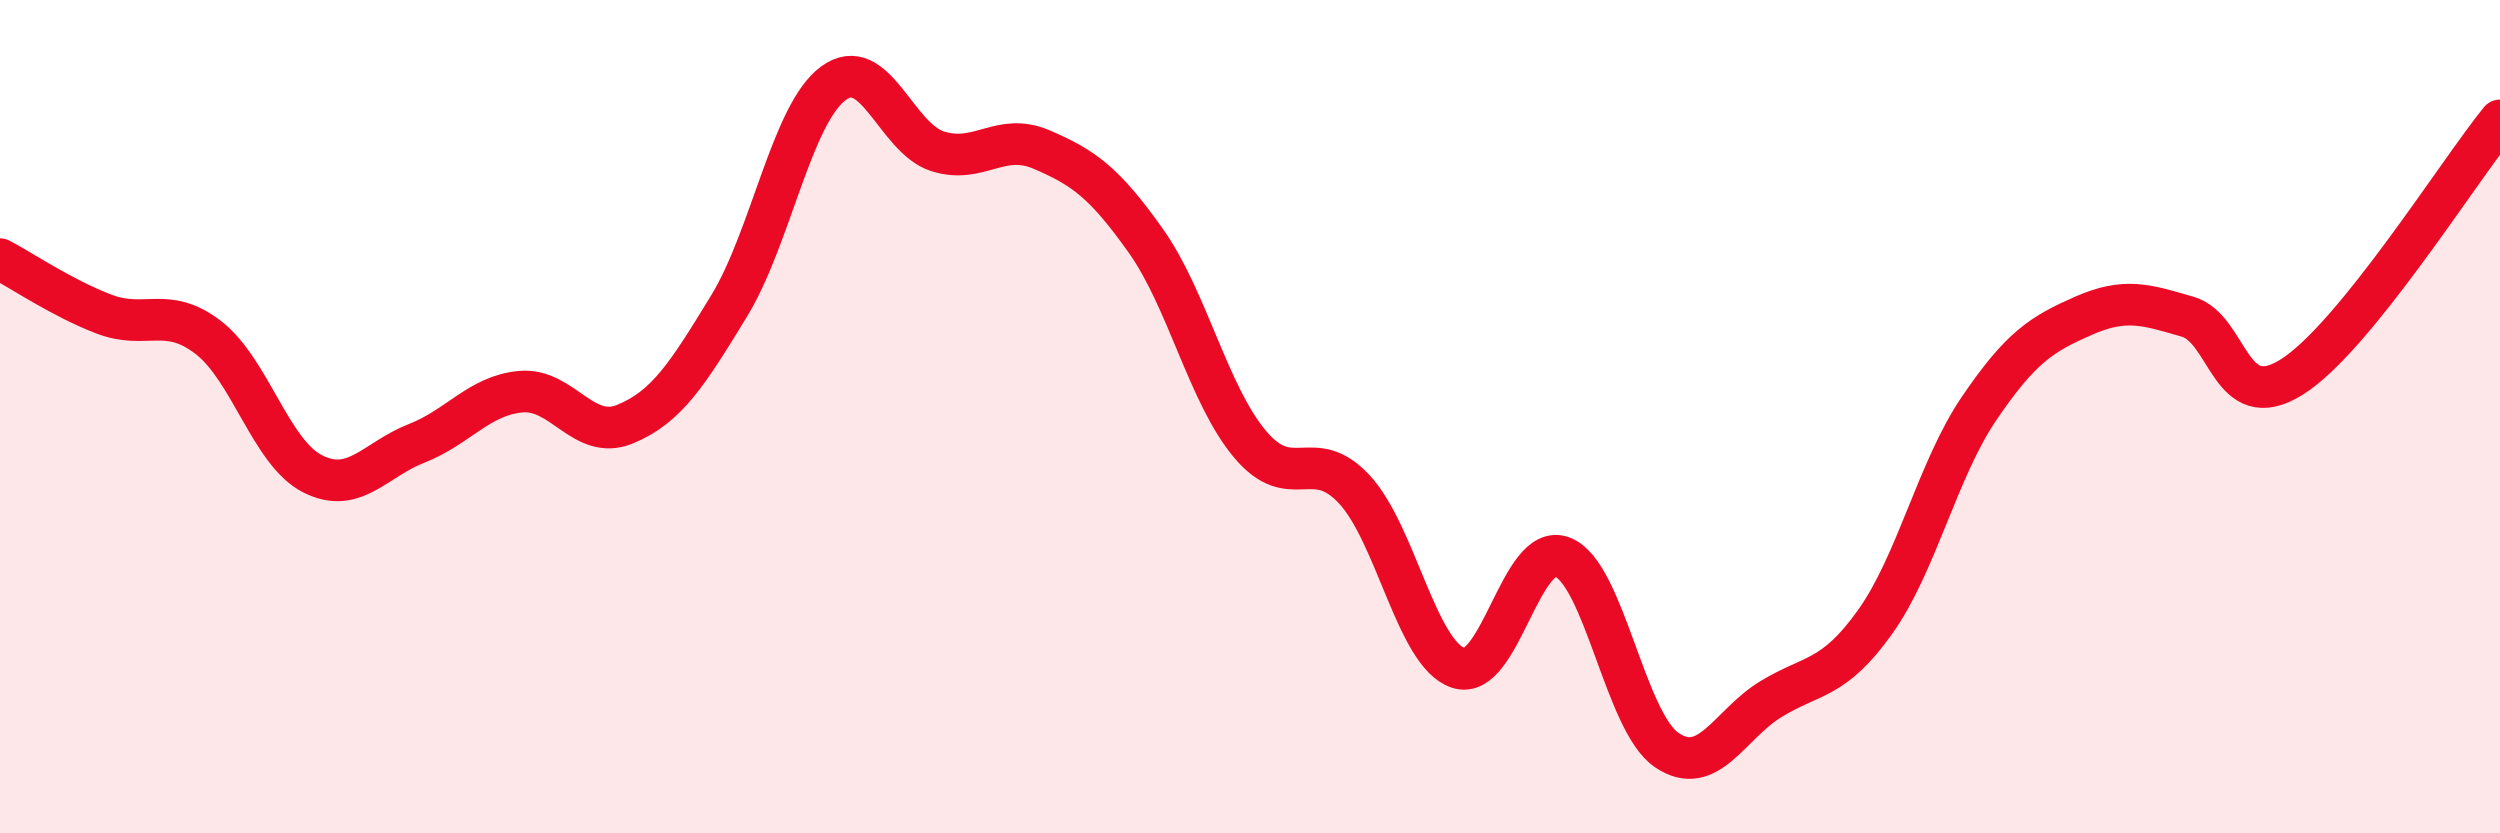 
    <svg width="60" height="20" viewBox="0 0 60 20" xmlns="http://www.w3.org/2000/svg">
      <path
        d="M 0,6.22 C 0.5,6.48 1.5,7.16 2.5,7.54 C 3.5,7.92 4,7.33 5,8.1 C 6,8.87 6.5,10.86 7.5,11.37 C 8.5,11.88 9,11.03 10,10.64 C 11,10.25 11.5,9.49 12.5,9.4 C 13.5,9.31 14,10.59 15,10.18 C 16,9.77 16.5,8.98 17.5,7.34 C 18.5,5.7 19,2.74 20,2 C 21,1.26 21.5,3.31 22.5,3.63 C 23.5,3.95 24,3.16 25,3.59 C 26,4.02 26.5,4.37 27.5,5.78 C 28.5,7.19 29,9.47 30,10.66 C 31,11.85 31.5,10.67 32.5,11.74 C 33.5,12.81 34,15.7 35,16.03 C 36,16.36 36.5,12.98 37.5,13.37 C 38.5,13.76 39,17.32 40,18 C 41,18.68 41.5,17.39 42.5,16.78 C 43.5,16.17 44,16.33 45,14.93 C 46,13.53 46.5,11.27 47.5,9.8 C 48.5,8.33 49,8.02 50,7.58 C 51,7.14 51.5,7.31 52.5,7.6 C 53.5,7.89 53.5,9.99 55,9.05 C 56.5,8.11 59,4.12 60,2.89L60 20L0 20Z"
        fill="#EB0A25"
        opacity="0.1"
        stroke-linecap="round"
        stroke-linejoin="round"
      />
      <path
        d="M 0,6.22 C 0.5,6.48 1.5,7.16 2.5,7.54 C 3.5,7.92 4,7.33 5,8.1 C 6,8.87 6.5,10.86 7.5,11.37 C 8.5,11.88 9,11.03 10,10.64 C 11,10.25 11.5,9.49 12.5,9.4 C 13.5,9.31 14,10.59 15,10.18 C 16,9.77 16.5,8.98 17.5,7.34 C 18.5,5.7 19,2.74 20,2 C 21,1.26 21.5,3.31 22.5,3.63 C 23.5,3.95 24,3.16 25,3.59 C 26,4.02 26.5,4.37 27.5,5.78 C 28.5,7.19 29,9.47 30,10.66 C 31,11.85 31.5,10.67 32.5,11.74 C 33.5,12.81 34,15.7 35,16.03 C 36,16.36 36.5,12.98 37.5,13.37 C 38.5,13.76 39,17.32 40,18 C 41,18.68 41.5,17.39 42.5,16.78 C 43.5,16.17 44,16.33 45,14.93 C 46,13.53 46.5,11.27 47.5,9.8 C 48.5,8.33 49,8.02 50,7.58 C 51,7.14 51.5,7.31 52.5,7.6 C 53.5,7.89 53.5,9.99 55,9.05 C 56.5,8.11 59,4.12 60,2.89"
        stroke="#EB0A25"
        stroke-width="1"
        fill="none"
        stroke-linecap="round"
        stroke-linejoin="round"
      />
    </svg>
  